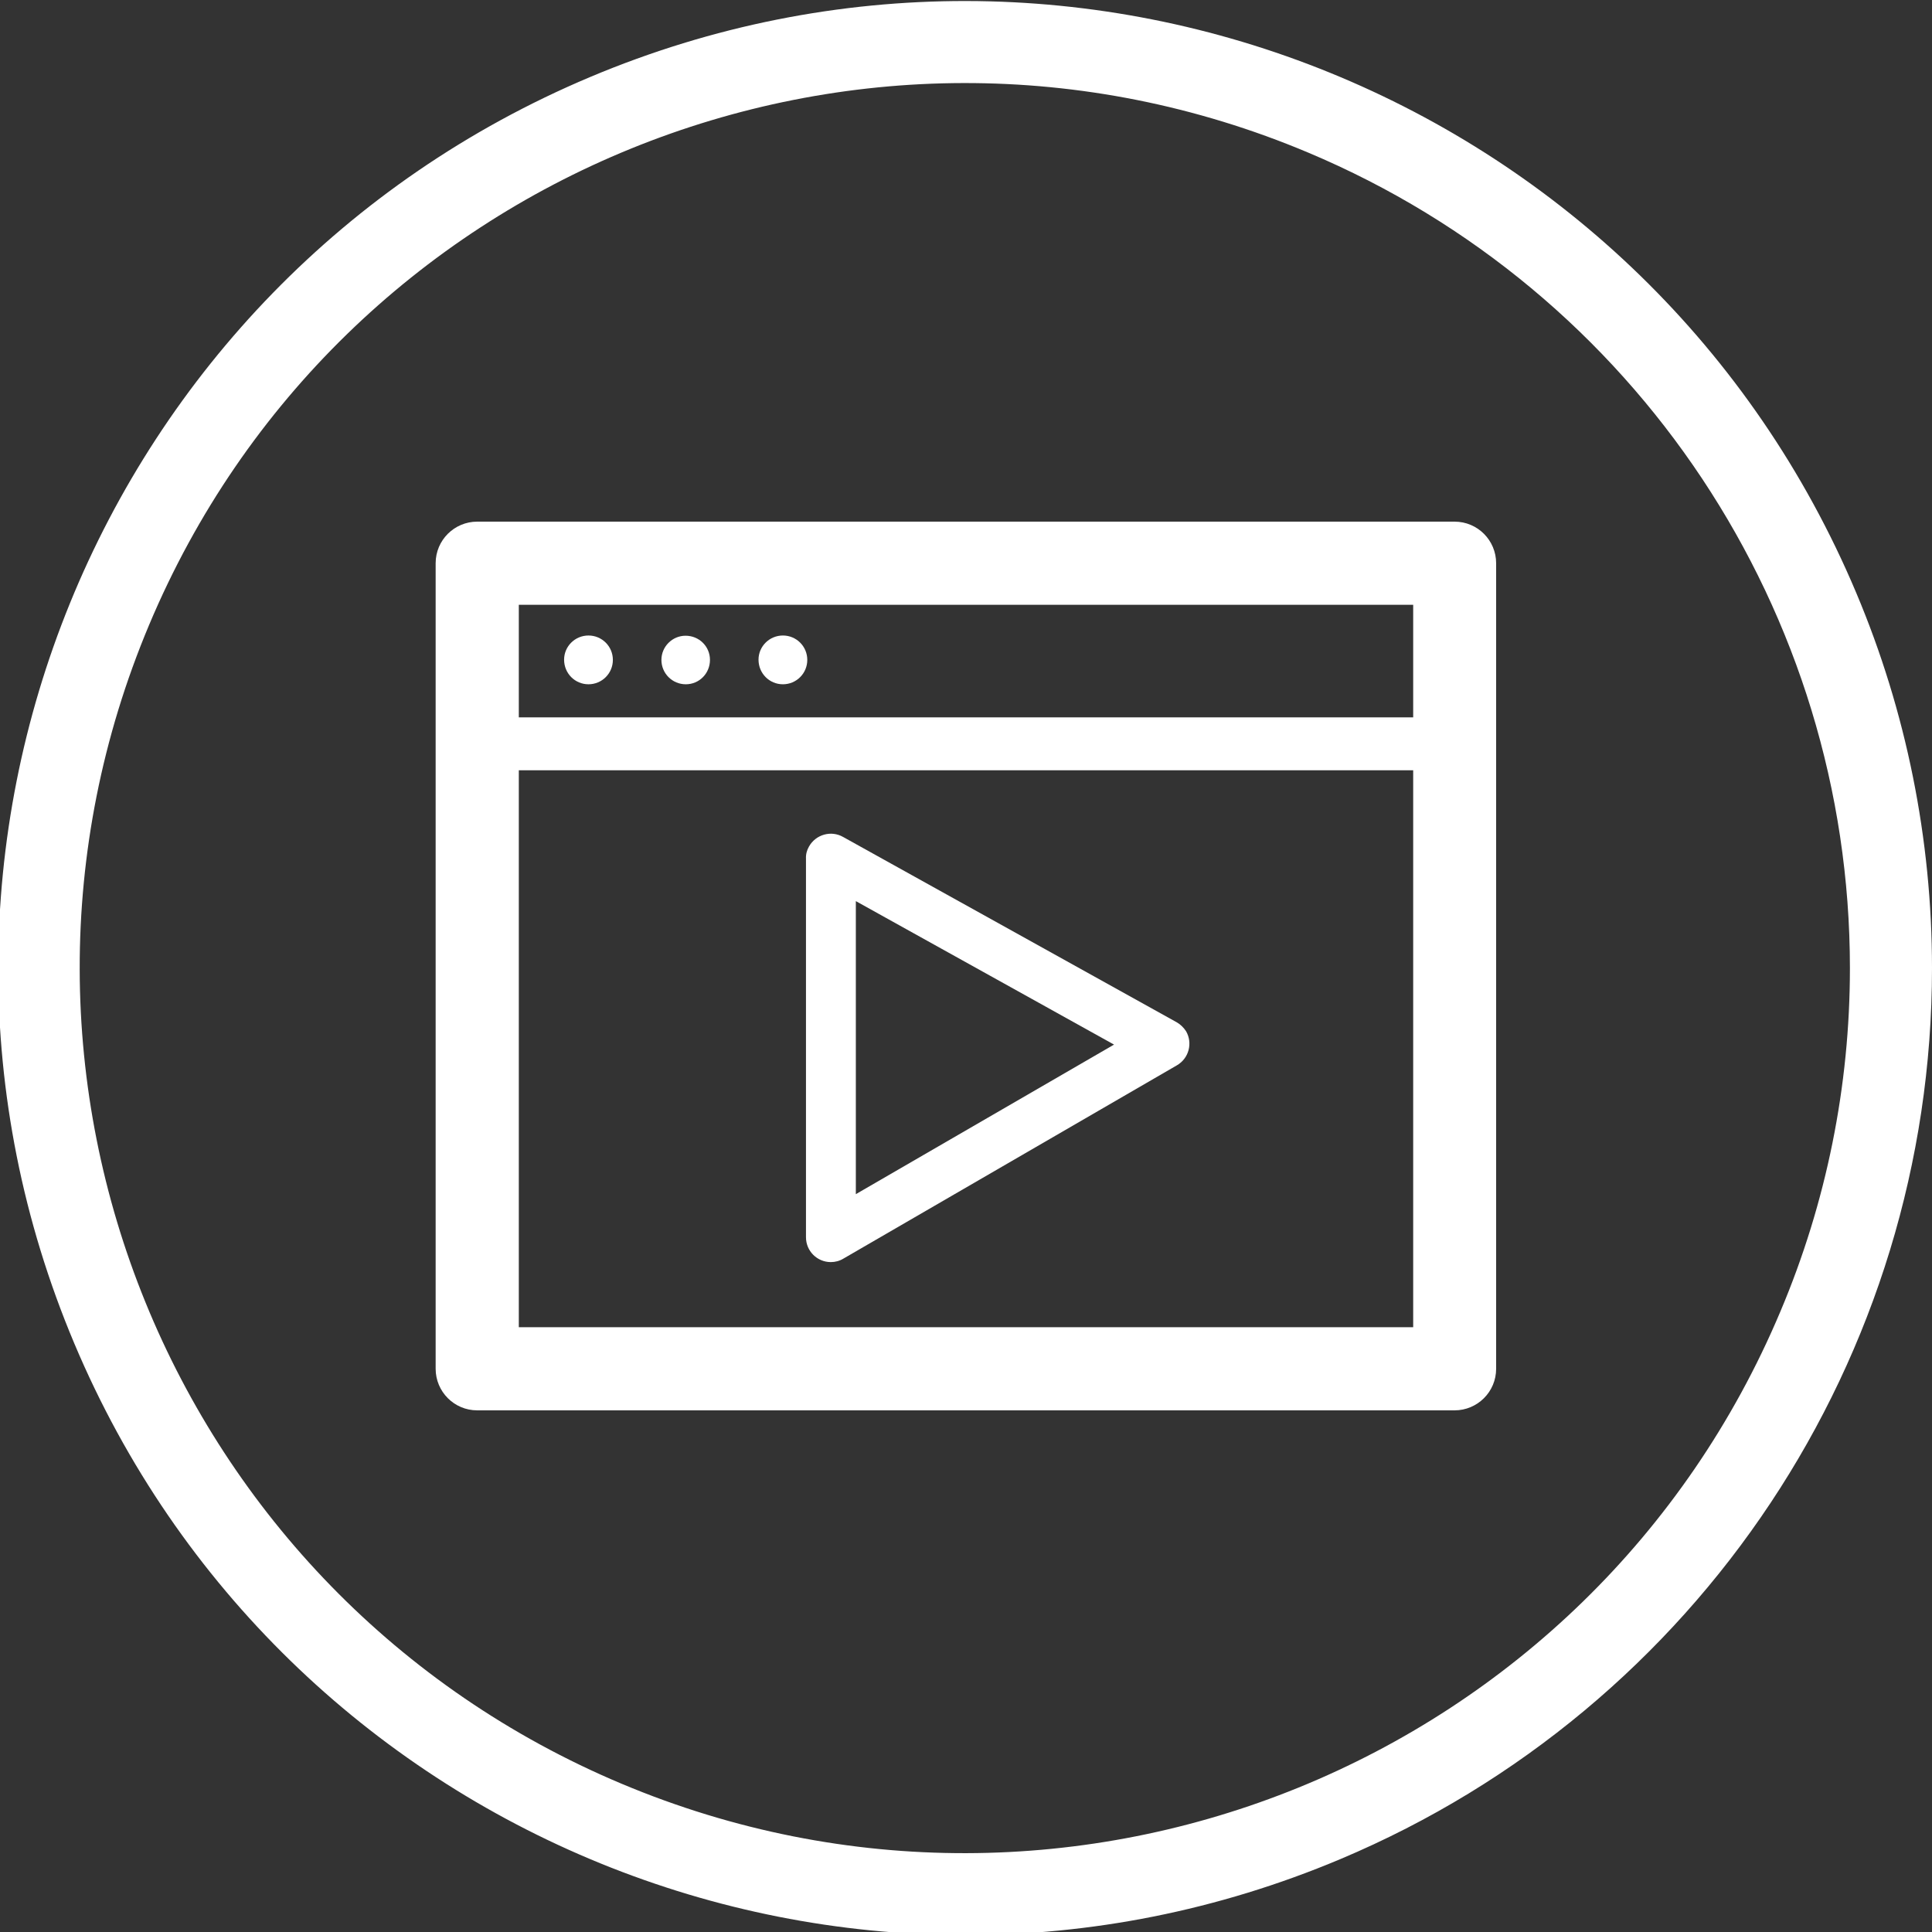 <?xml version="1.0" encoding="utf-8"?>
<!-- Generator: Adobe Illustrator 26.2.1, SVG Export Plug-In . SVG Version: 6.00 Build 0)  -->
<svg version="1.1" id="Layer_1" xmlns="http://www.w3.org/2000/svg" xmlns:xlink="http://www.w3.org/1999/xlink" x="0px" y="0px"
	 viewBox="0 0 887.4 887.4" style="enable-background:new 0 0 887.4 887.4;" xml:space="preserve">
<rect x="0" y="0" width="887.4" height="887.4" fill="#333333" stroke="none"/>
<style type="text/css">
	.st0{fill:#FFFFFF;}
</style>
<path class="st0" d="M540.4,469.5l-153.2-85.1c-5.5-3.1-12.5-1.1-15.6,4.4c-1,1.7-1.5,3.6-1.4,5.6v173.9c0,6.3,5.1,11.4,11.4,11.4
	c2,0,4-0.5,5.8-1.6l153.2-88.8c5.5-3.2,7.3-10.2,4.2-15.6C543.7,472,542.2,470.5,540.4,469.5L540.4,469.5z M393.1,548.5V413.9
	l118.6,65.9L393.1,548.5z"/>
<path class="st0" d="M270.3,314.3c6.2,0,11.2-5,11.2-11.2c0-6.2-5-11.2-11.2-11.2c-6.2,0-11.2,5-11.2,11.1
	C259.1,309.3,264.1,314.3,270.3,314.3C270.3,314.3,270.3,314.3,270.3,314.3z"/>
<path class="st0" d="M315,314.3c6.2,0,11.1-5,11.1-11.2s-5-11.1-11.2-11.1c-6.1,0-11.1,5-11.1,11.1
	C303.8,309.3,308.8,314.3,315,314.3C314.9,314.3,315,314.3,315,314.3z"/>
<path class="st0" d="M359.6,314.3c6.2,0,11.2-5,11.2-11.2c0-6.2-5-11.2-11.2-11.2c-6.2,0-11.2,5-11.2,11.1
	C348.4,309.3,353.4,314.3,359.6,314.3C359.6,314.3,359.6,314.3,359.6,314.3z"/>
<path class="st0" d="M668.1,239.6H219.2c-10.5,0-19.1,8.5-19.1,19.1v370c0,10.5,8.5,19.1,19.1,19.1h448.9c10.5,0,19.1-8.5,19.1-19.1
	v-370C687.2,248.2,678.7,239.6,668.1,239.6z M649.1,277.8v51.7H238.3v-51.7H649.1z M238.3,609.6V353.8h410.8v255.8H238.3z"/>
<path class="st0" d="M852.6,272.3C757.4,46.3,497-59.8,271,35.4S-61.1,391,34.1,617s355.6,332.1,581.6,236.9
	c164.6-69.3,271.7-230.6,271.7-409.2C887.4,385.5,875.6,326.8,852.6,272.3z M817.8,602.3c-87.1,206.9-325.4,304-532.3,217
	s-304-325.4-217-532.3S394-17,600.9,70.1c150.7,63.4,248.8,211.1,248.8,374.6C849.7,498.8,838.9,552.4,817.8,602.3L817.8,602.3z"/>
</svg>

